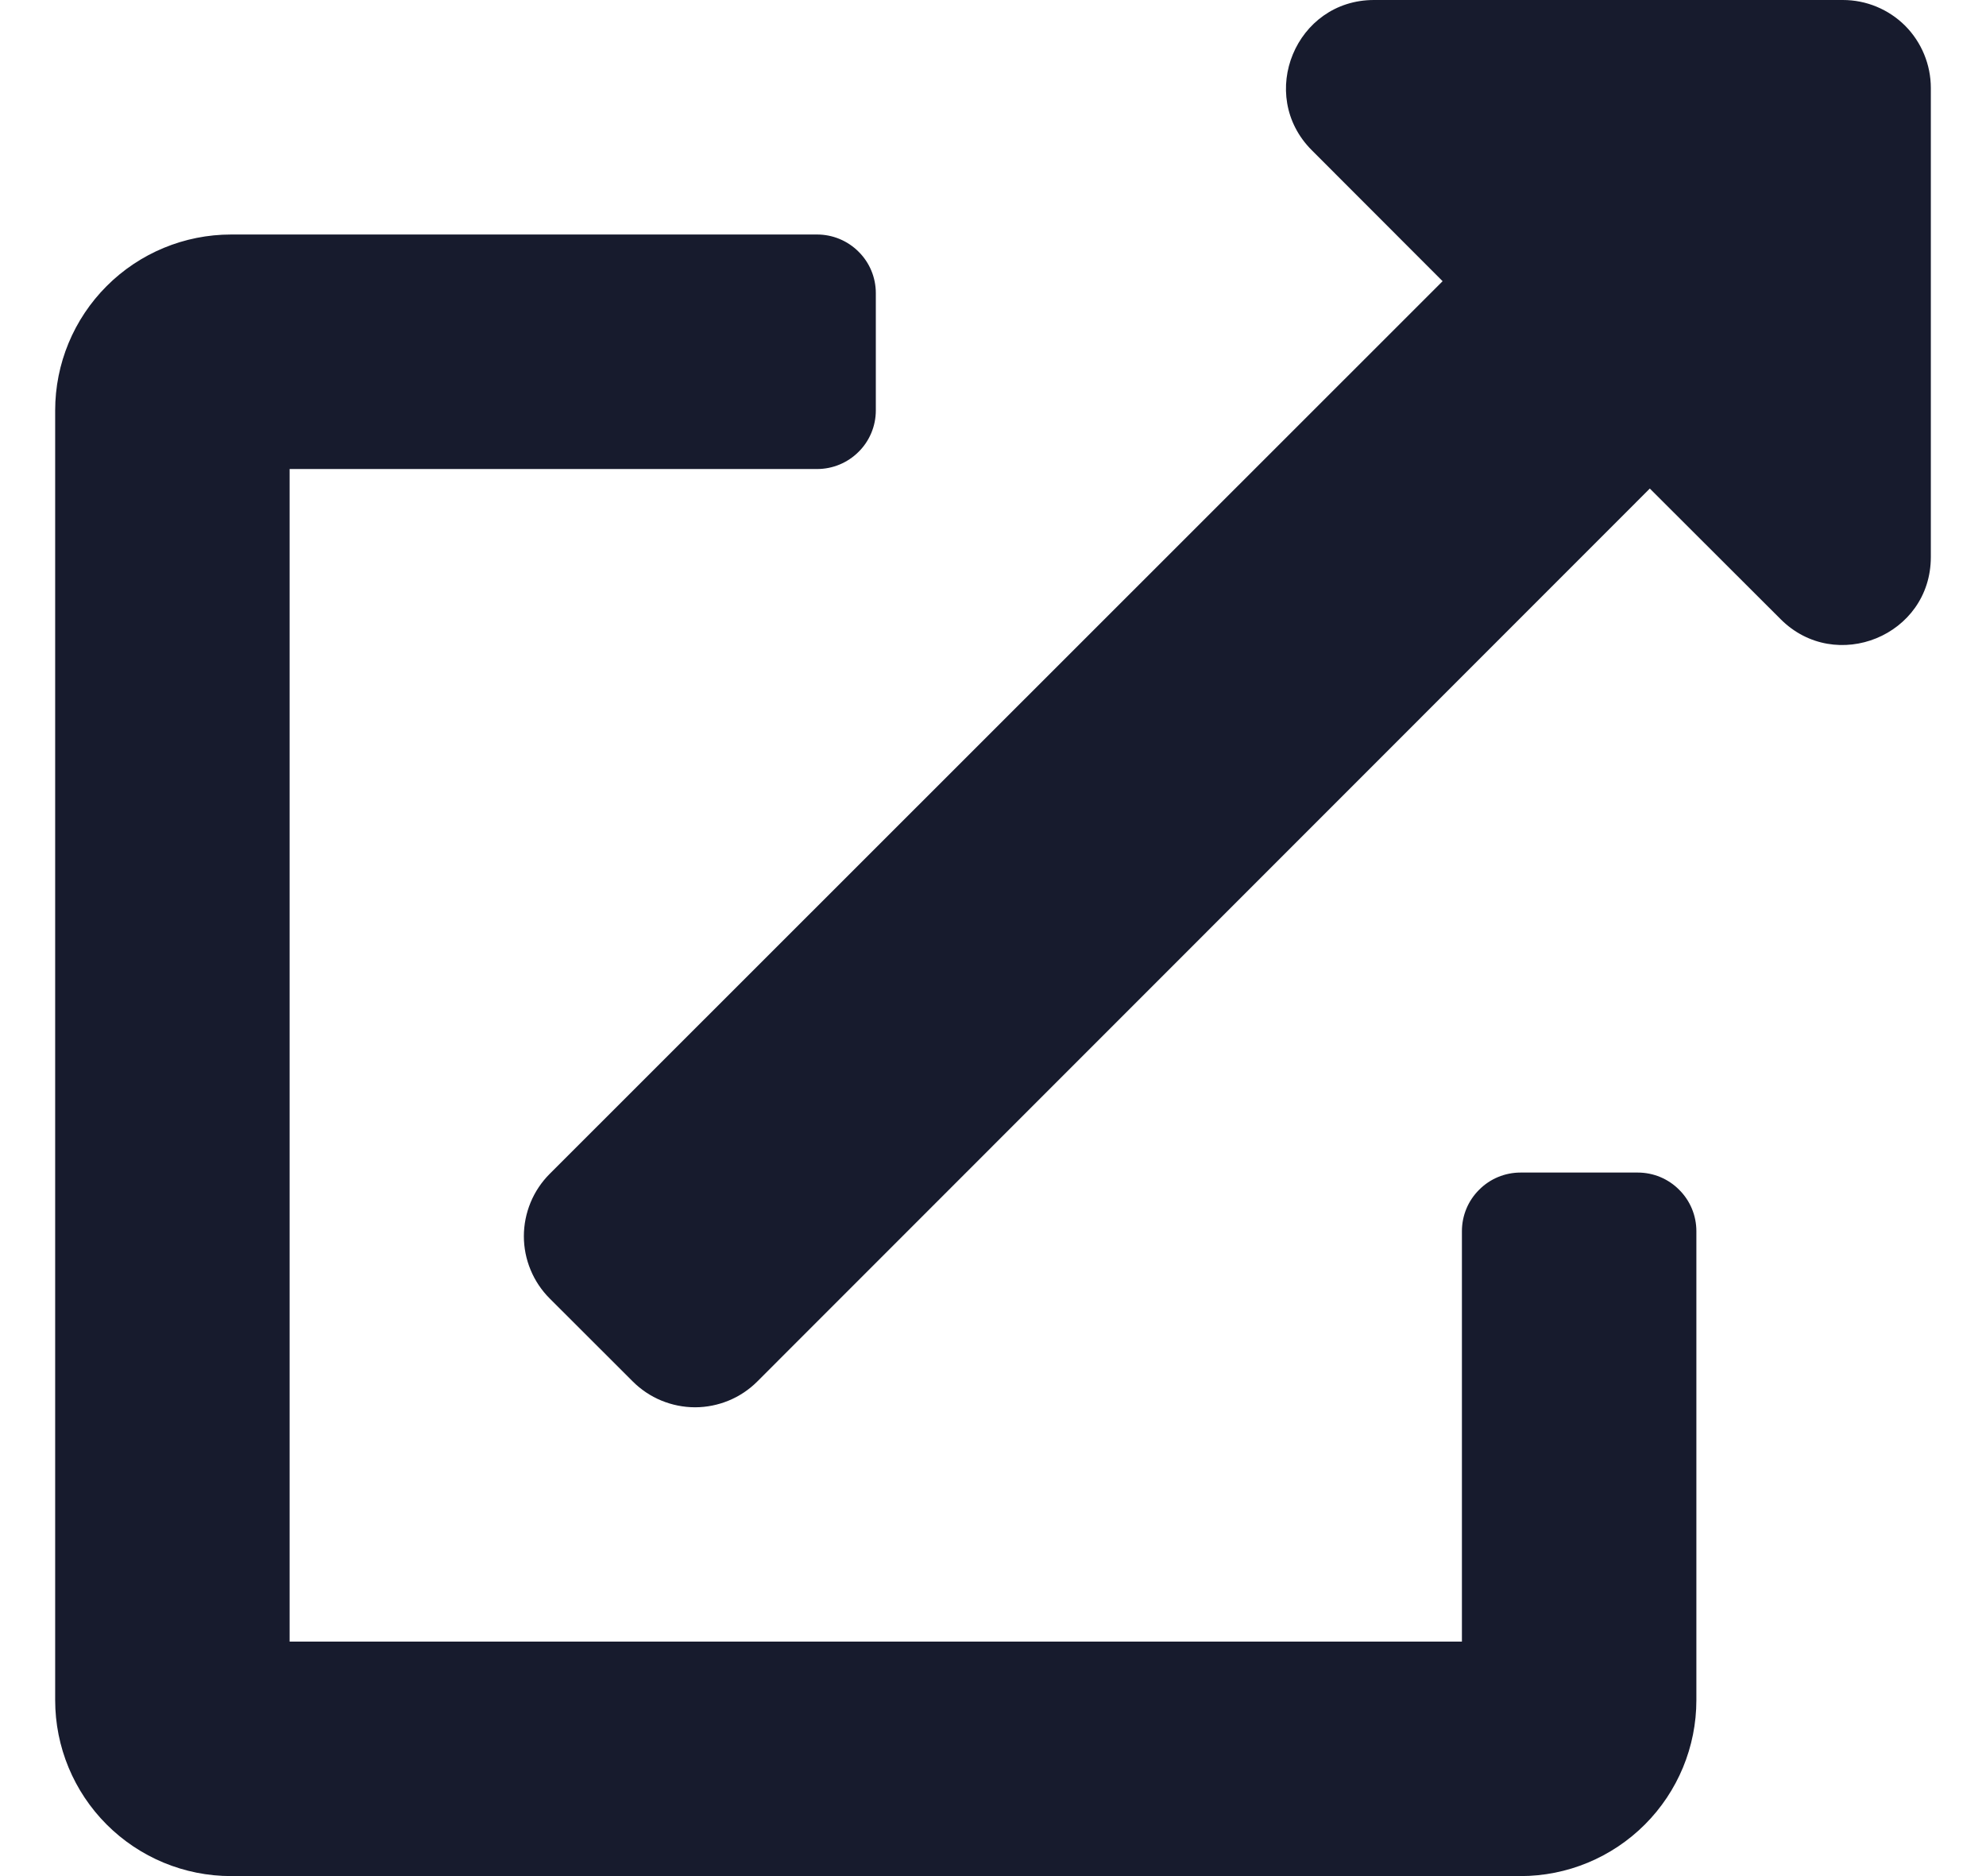 <svg width="18" height="17" viewBox="0 0 18 17" fill="none" xmlns="http://www.w3.org/2000/svg">
<path d="M14.844 10.625H13.781C13.64 10.625 13.505 10.681 13.406 10.781C13.306 10.88 13.25 11.015 13.25 11.156V14.875H2.625V4.25H7.406C7.547 4.25 7.682 4.194 7.782 4.094C7.882 3.995 7.938 3.86 7.938 3.719V2.656C7.938 2.515 7.882 2.38 7.782 2.281C7.682 2.181 7.547 2.125 7.406 2.125H2.094C1.671 2.125 1.266 2.293 0.967 2.592C0.668 2.891 0.5 3.296 0.5 3.719L0.5 15.406C0.5 15.829 0.668 16.234 0.967 16.533C1.266 16.832 1.671 17 2.094 17H13.781C14.204 17 14.609 16.832 14.908 16.533C15.207 16.234 15.375 15.829 15.375 15.406V11.156C15.375 11.015 15.319 10.88 15.219 10.781C15.12 10.681 14.985 10.625 14.844 10.625ZM16.703 0H12.453C11.744 0 11.389 0.86 11.889 1.361L13.075 2.548L4.982 10.637C4.908 10.711 4.849 10.799 4.809 10.896C4.769 10.993 4.748 11.097 4.748 11.202C4.748 11.307 4.769 11.411 4.809 11.507C4.849 11.604 4.908 11.692 4.982 11.766L5.735 12.518C5.809 12.592 5.897 12.651 5.994 12.691C6.091 12.731 6.195 12.752 6.3 12.752C6.404 12.752 6.508 12.731 6.605 12.691C6.702 12.651 6.79 12.592 6.864 12.518L14.953 4.427L16.139 5.611C16.637 6.109 17.5 5.761 17.5 5.047V0.797C17.5 0.586 17.416 0.383 17.267 0.233C17.117 0.084 16.915 0 16.703 0Z" fill="#171B2D"/>
</svg>
